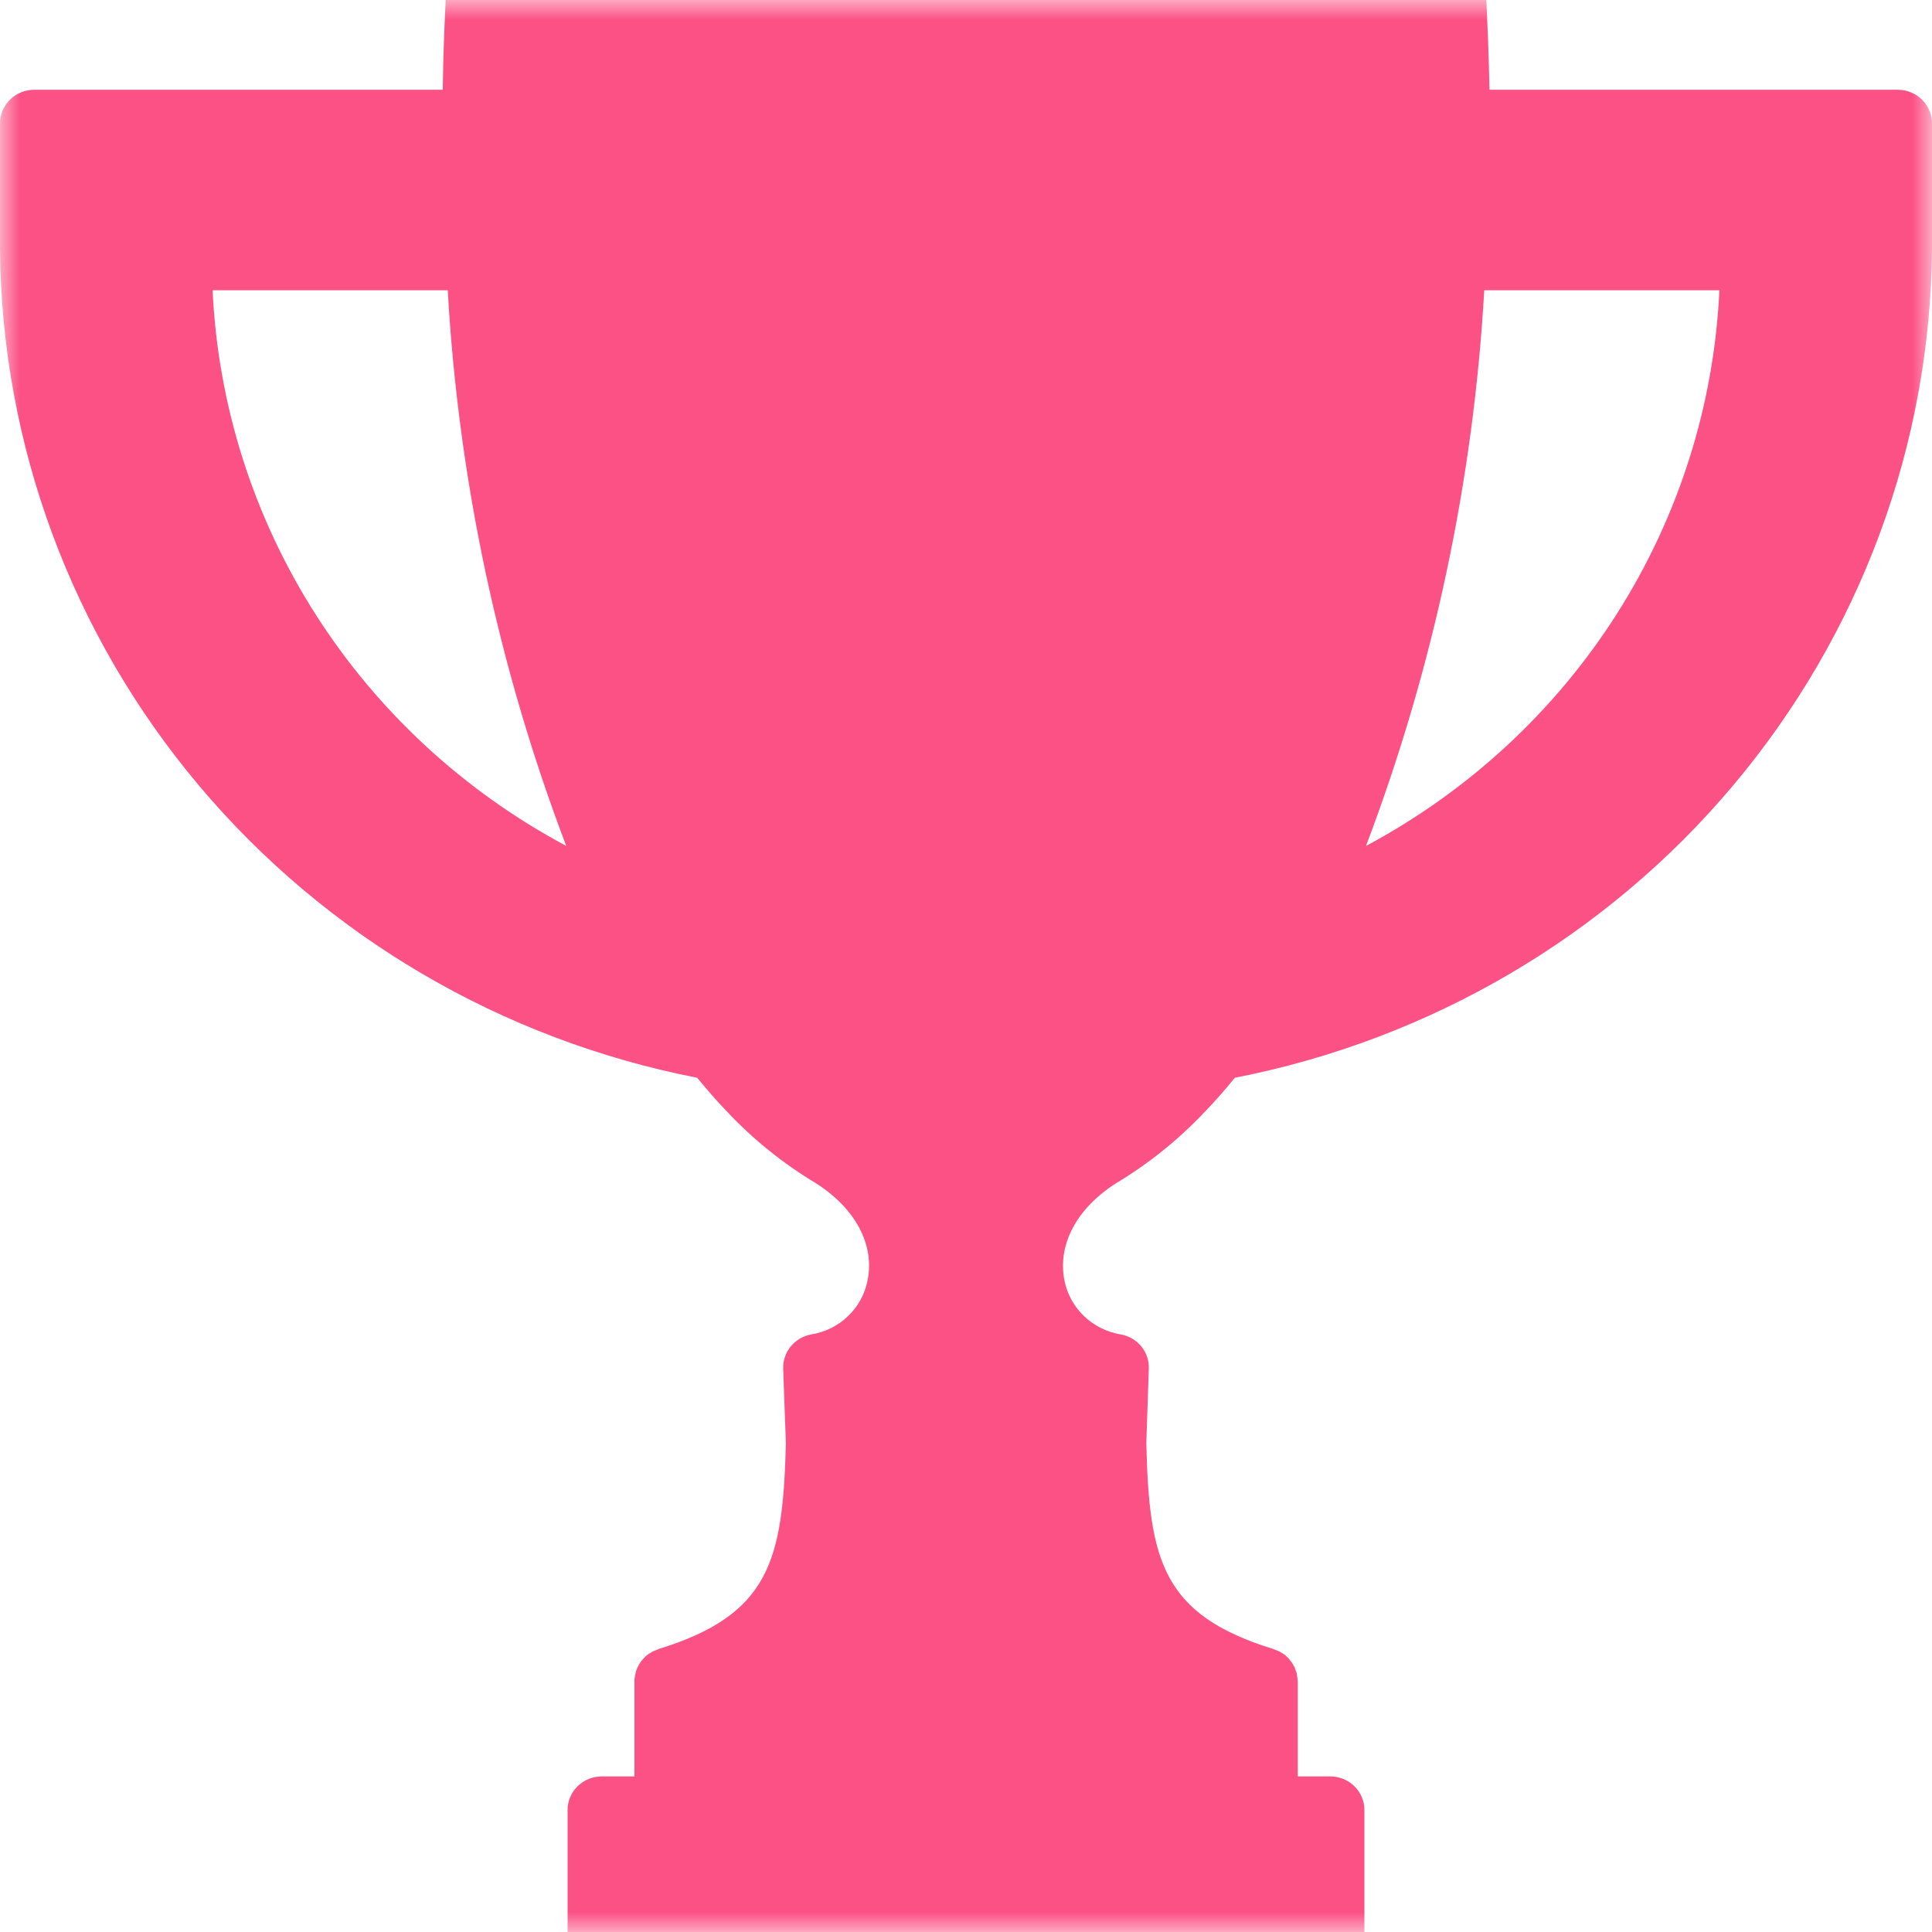 <svg width="48" height="48" viewBox="0 0 48 48" fill="none" xmlns="http://www.w3.org/2000/svg">
<g clip-path="url(#clip0_1619_6579)">
<mask id="mask0_1619_6579" style="mask-type:luminance" maskUnits="userSpaceOnUse" x="0" y="0" width="48" height="48">
<path d="M48 0H0V48H48V0Z" fill="white"/>
</mask>
<g mask="url(#mask0_1619_6579)">
<path d="M47.153 2.23H37.006C36.989 1.419 36.96 0.607 36.915 -0.216C36.903 -0.429 36.808 -0.629 36.651 -0.775C36.493 -0.92 36.284 -1.001 36.068 -1H11.932C11.716 -1 11.508 -0.919 11.35 -0.774C11.193 -0.628 11.098 -0.428 11.085 -0.216C11.04 0.607 11.011 1.419 11 2.23H0.847C0.623 2.231 0.408 2.319 0.249 2.475C0.09 2.632 0.001 2.843 0 3.064V6.183C0.039 11.053 1.784 15.761 4.939 19.512C8.095 23.264 12.468 25.829 17.322 26.777C17.565 27.072 17.808 27.355 18.062 27.617C18.716 28.313 19.465 28.915 20.288 29.407C21.26 30.035 21.735 30.93 21.554 31.814C21.488 32.152 21.318 32.462 21.067 32.701C20.817 32.941 20.497 33.099 20.152 33.154C19.953 33.191 19.773 33.297 19.645 33.453C19.518 33.609 19.451 33.805 19.458 34.005L19.525 35.856C19.452 38.759 19.13 40.121 16.356 40.971L16.322 40.988L16.237 41.022C16.213 41.032 16.191 41.045 16.169 41.06C16.143 41.072 16.118 41.087 16.096 41.105C16.076 41.123 16.056 41.14 16.034 41.155C16.017 41.177 15.998 41.197 15.977 41.216C15.959 41.235 15.942 41.256 15.927 41.277C15.91 41.3 15.898 41.322 15.881 41.344L15.848 41.411C15.834 41.436 15.822 41.462 15.814 41.489C15.803 41.514 15.795 41.54 15.791 41.566C15.785 41.589 15.78 41.616 15.774 41.639C15.768 41.672 15.768 41.7 15.763 41.733V44.135H14.949C14.838 44.135 14.728 44.156 14.625 44.198C14.522 44.24 14.428 44.302 14.35 44.379C14.271 44.456 14.208 44.548 14.166 44.65C14.123 44.751 14.101 44.859 14.102 44.969V48.166C14.101 48.276 14.123 48.384 14.166 48.485C14.208 48.587 14.271 48.679 14.35 48.756C14.428 48.834 14.522 48.895 14.625 48.937C14.728 48.979 14.838 49 14.949 49H33.051C33.162 49 33.272 48.979 33.375 48.937C33.478 48.895 33.572 48.834 33.65 48.756C33.729 48.679 33.792 48.587 33.834 48.485C33.877 48.384 33.898 48.276 33.898 48.166V44.969C33.898 44.859 33.877 44.751 33.834 44.65C33.792 44.548 33.729 44.456 33.65 44.379C33.572 44.302 33.478 44.24 33.375 44.198C33.272 44.156 33.162 44.135 33.051 44.135H32.243V41.767C32.243 41.755 32.237 41.744 32.237 41.728C32.236 41.7 32.233 41.672 32.226 41.644C32.225 41.618 32.222 41.592 32.215 41.566C32.203 41.539 32.198 41.511 32.186 41.489C32.179 41.462 32.17 41.436 32.158 41.411C32.147 41.389 32.13 41.366 32.119 41.344C32.106 41.321 32.09 41.298 32.073 41.277L32.023 41.211L31.966 41.155C31.947 41.137 31.926 41.12 31.904 41.105C31.883 41.088 31.86 41.073 31.836 41.06C31.815 41.045 31.792 41.032 31.768 41.022C31.74 41.011 31.712 40.999 31.678 40.988L31.644 40.972C28.87 40.121 28.548 38.759 28.48 35.851L28.542 34.005C28.55 33.805 28.484 33.608 28.356 33.452C28.229 33.296 28.048 33.19 27.848 33.154C27.503 33.098 27.184 32.94 26.934 32.7C26.683 32.461 26.513 32.152 26.446 31.814C26.271 30.93 26.74 30.035 27.712 29.407C28.535 28.915 29.284 28.313 29.938 27.617C30.192 27.355 30.441 27.072 30.678 26.777C35.532 25.829 39.906 23.264 43.061 19.512C46.216 15.761 47.961 11.053 48 6.183V3.064C47.999 2.843 47.91 2.632 47.751 2.475C47.592 2.319 47.377 2.231 47.153 2.23ZM5.282 7.212H11.124C11.392 11.934 12.384 16.588 14.068 21.017C11.519 19.655 9.372 17.669 7.832 15.25C6.293 12.832 5.415 10.063 5.282 7.212ZM33.938 21.017C35.617 16.587 36.607 11.933 36.876 7.212H42.718C42.586 10.062 41.709 12.831 40.171 15.25C38.633 17.668 36.486 19.655 33.938 21.017Z" fill="#FC5185"/>
</g>
</g>
<defs>
<clipPath id="clip0_1619_6579">
<rect width="48" height="48" fill="white"/>
</clipPath>
</defs>
</svg>
